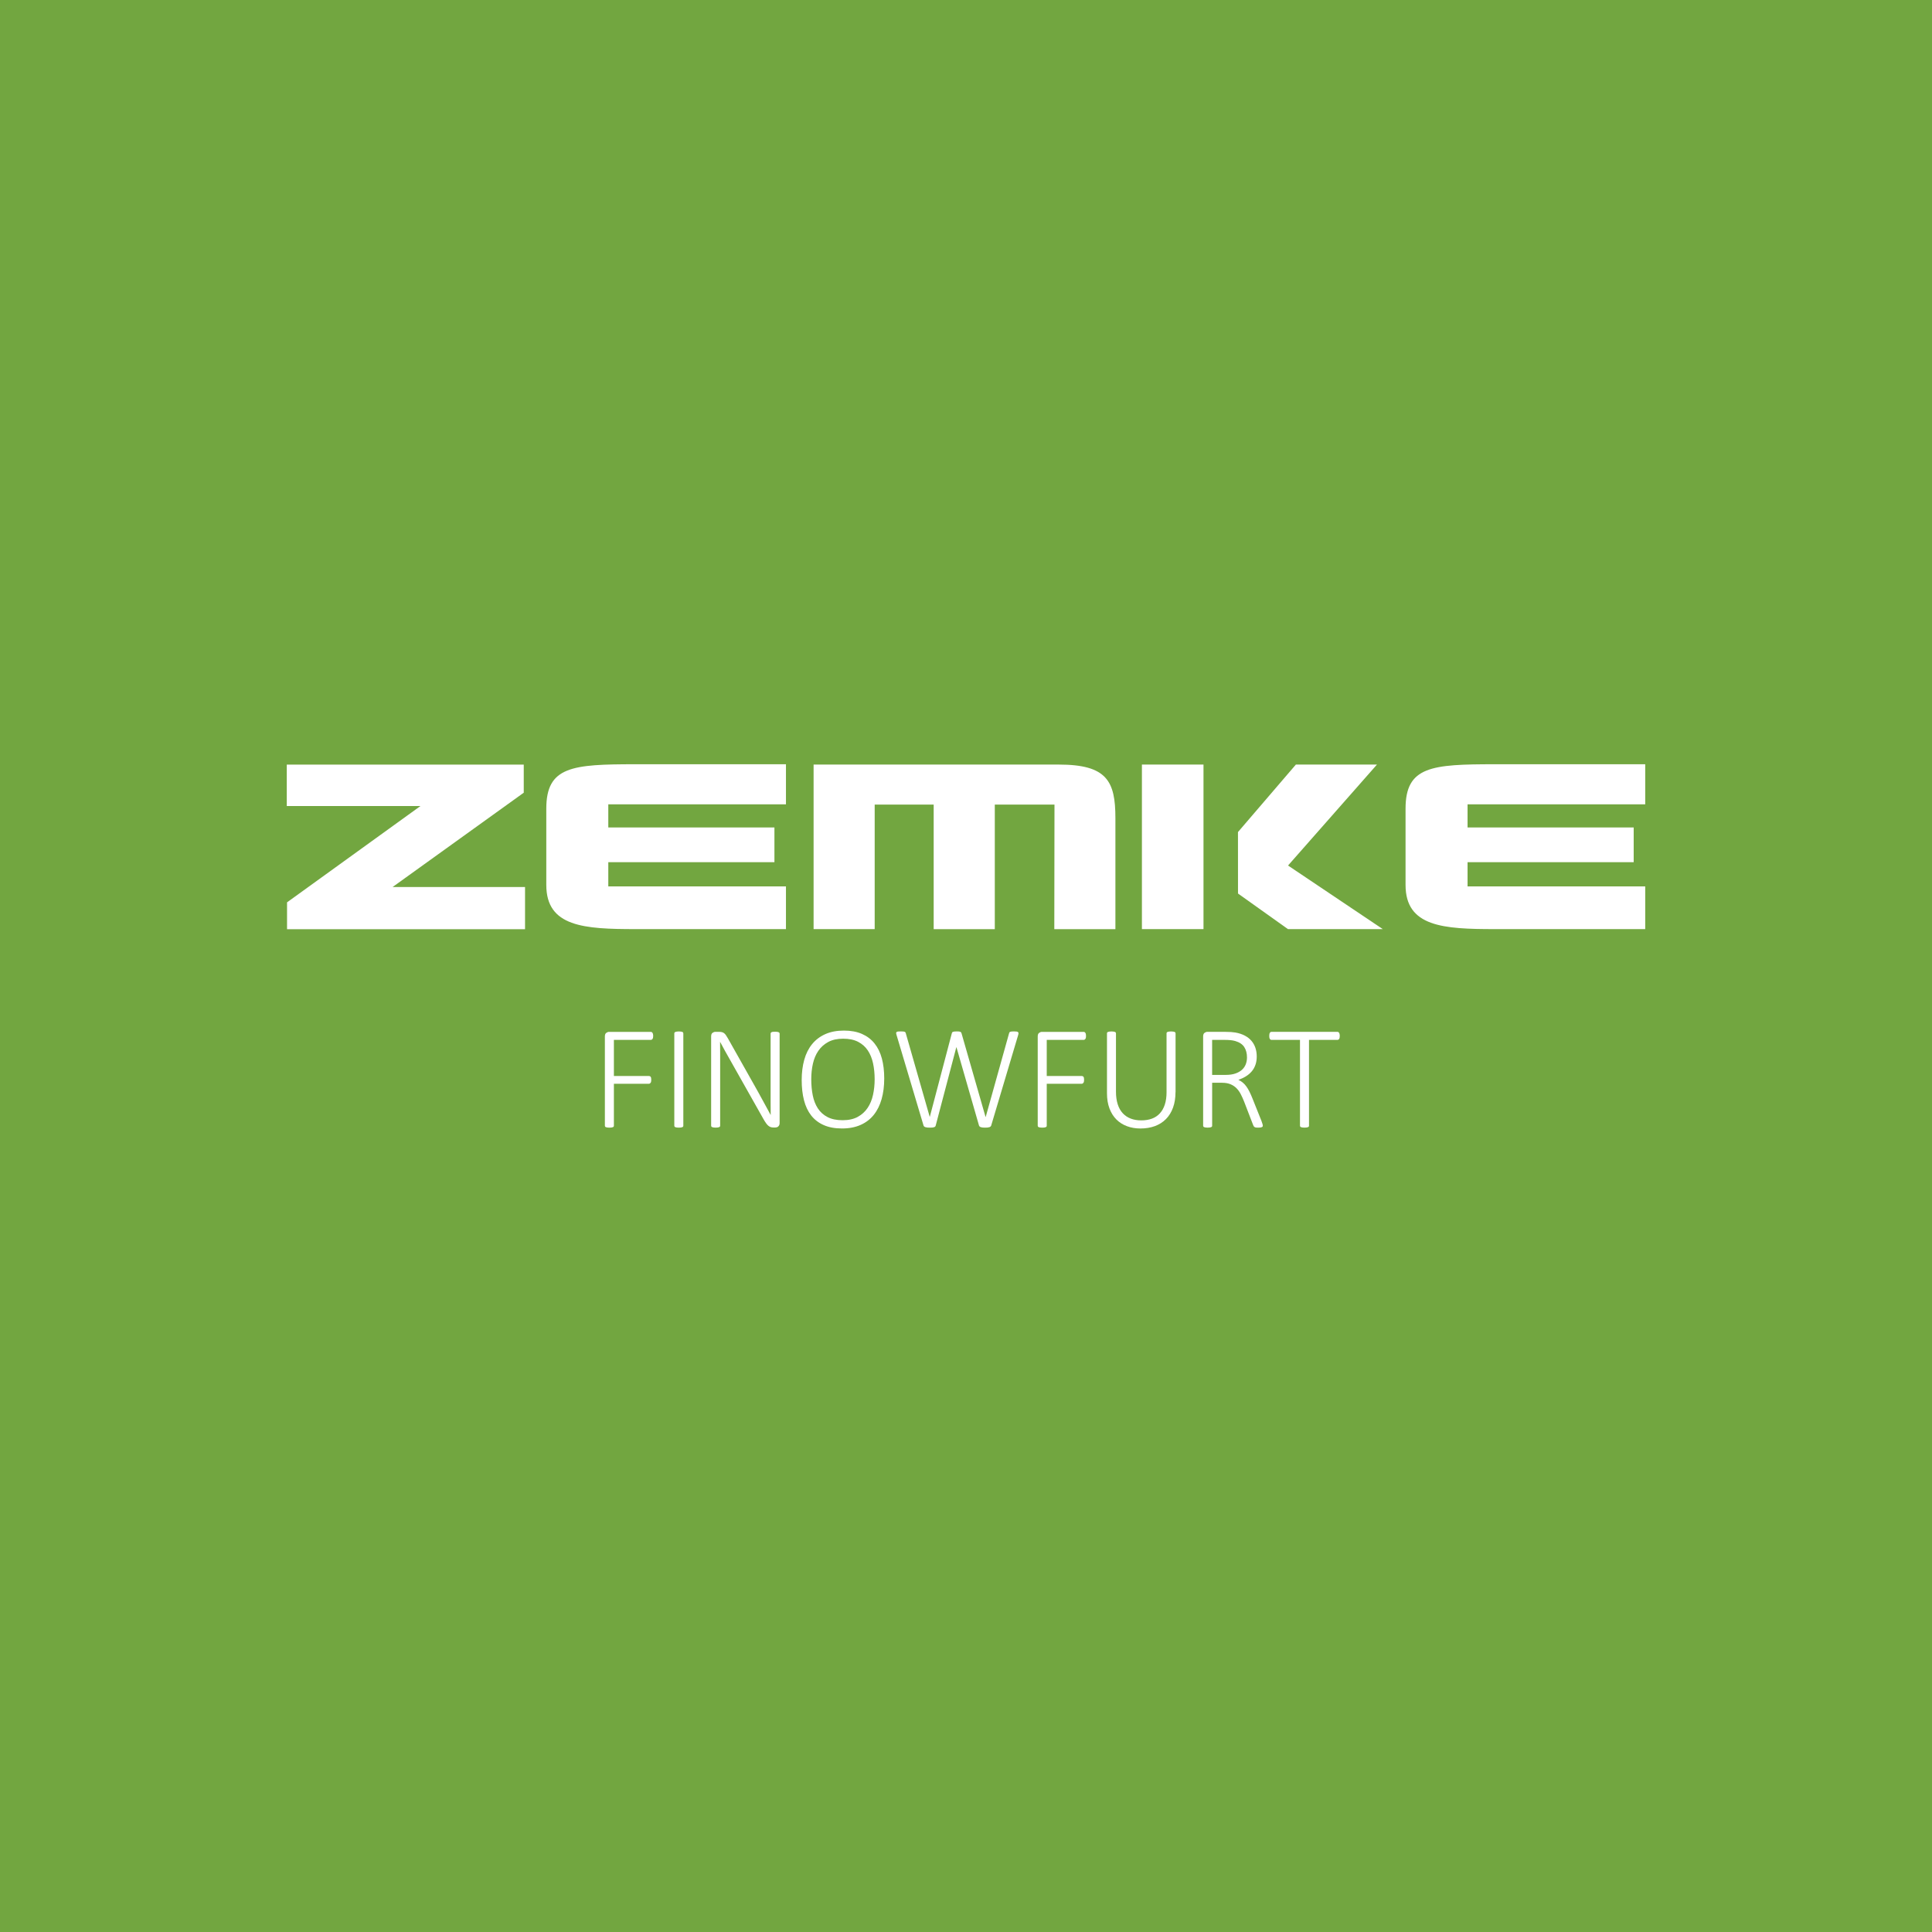 <?xml version="1.0" encoding="utf-8"?>
<!-- Generator: Adobe Illustrator 26.0.0, SVG Export Plug-In . SVG Version: 6.00 Build 0)  -->
<svg version="1.1" id="Ebene_1" xmlns="http://www.w3.org/2000/svg" xmlns:xlink="http://www.w3.org/1999/xlink" x="0px" y="0px"
	 viewBox="0 0 960 960" style="enable-background:new 0 0 960 960;" xml:space="preserve">
<style type="text/css">
	.st0{fill:#72A640;}
	.st1{fill:#FFFFFF;}
</style>
<rect class="st0" width="960" height="960"/>
<g>
	<polygon class="st1" points="260.89,461.73 260.89,440.75 195.09,440.75 260.25,393.89 260.25,379.92 142.5,379.92 142.5,400.5 
		208.94,400.5 142.63,448.37 142.63,461.73 	"/>
	<path class="st1" d="M554.24,461.68v-55.2c0-18.35-4.23-26.57-28.13-26.57H404.27v81.77h30.36V399.8h29.31v61.89h30.37V399.8h29.66
		l-0.09,61.89H554.24z"/>
	<path class="st1" d="M390.54,399.67v-19.92h-74.7c-31.42,0-44.39,1.02-44.39,22.07v37.89c0,20.85,18.85,21.96,44.39,21.96h74.7
		v-21.22h-88.28v-12.03h82.55v-17.25h-82.55v-11.5H390.54z"/>
	<path class="st1" d="M817.5,399.67v-19.92h-74.7c-31.42,0-44.39,1.02-44.39,22.07v37.89c0,20.85,18.85,21.96,44.39,21.96h74.7
		v-21.22h-88.28v-12.03h82.55v-17.25h-82.55v-11.5H817.5z"/>
	<path class="st1" d="M598.01,461.68h-30.6v-81.77h30.6V461.68z M687.11,461.68l-47.09-31.61l44.18-50.16h-40.29l-28.77,33.54
		l0.02,30.54l24.83,17.69H687.11z"/>
</g>
<g>
	<path class="st1" d="M324.56,514.77c0,0.32-0.02,0.6-0.07,0.84c-0.05,0.24-0.13,0.45-0.24,0.6c-0.11,0.16-0.24,0.28-0.38,0.37
		c-0.15,0.09-0.31,0.13-0.48,0.13h-18.35v17.95h17.4c0.17,0,0.33,0.03,0.48,0.09c0.15,0.06,0.28,0.17,0.38,0.31
		c0.11,0.15,0.19,0.34,0.24,0.59c0.05,0.24,0.07,0.55,0.07,0.92c0,0.32-0.02,0.6-0.07,0.84c-0.05,0.24-0.13,0.45-0.24,0.6
		c-0.11,0.16-0.24,0.28-0.38,0.37s-0.31,0.13-0.48,0.13h-17.4v20.87c0,0.15-0.04,0.28-0.11,0.4c-0.07,0.12-0.2,0.22-0.37,0.29
		c-0.17,0.07-0.4,0.13-0.68,0.18c-0.28,0.05-0.64,0.07-1.08,0.07c-0.42,0-0.77-0.02-1.06-0.07s-0.53-0.11-0.7-0.18
		c-0.17-0.07-0.29-0.17-0.37-0.29c-0.07-0.12-0.11-0.26-0.11-0.4v-44.35c0-0.88,0.23-1.48,0.7-1.81c0.46-0.33,0.92-0.49,1.35-0.49
		h20.76c0.17,0,0.33,0.04,0.48,0.13c0.15,0.09,0.28,0.21,0.38,0.38c0.11,0.17,0.19,0.38,0.24,0.64
		C324.54,514.13,324.56,514.43,324.56,514.77z"/>
	<path class="st1" d="M339.54,559.38c0,0.15-0.04,0.28-0.11,0.4c-0.07,0.12-0.2,0.22-0.37,0.29c-0.17,0.07-0.4,0.13-0.68,0.18
		c-0.28,0.05-0.64,0.07-1.08,0.07c-0.42,0-0.77-0.02-1.06-0.07s-0.53-0.11-0.7-0.18c-0.17-0.07-0.29-0.17-0.37-0.29
		c-0.07-0.12-0.11-0.26-0.11-0.4v-45.92c0-0.15,0.04-0.28,0.13-0.4c0.08-0.12,0.22-0.22,0.4-0.29c0.18-0.07,0.42-0.13,0.7-0.18
		c0.28-0.05,0.62-0.07,1.01-0.07c0.44,0,0.8,0.02,1.08,0.07c0.28,0.05,0.51,0.11,0.68,0.18c0.17,0.07,0.29,0.17,0.37,0.29
		c0.07,0.12,0.11,0.26,0.11,0.4V559.38z"/>
	<path class="st1" d="M387.4,557.95c0,0.44-0.07,0.8-0.2,1.1c-0.13,0.29-0.31,0.53-0.51,0.71c-0.21,0.18-0.44,0.31-0.7,0.38
		c-0.26,0.07-0.49,0.11-0.71,0.11h-0.92c-0.49,0-0.93-0.06-1.34-0.18c-0.4-0.12-0.79-0.33-1.17-0.64c-0.38-0.3-0.76-0.71-1.14-1.23
		c-0.38-0.51-0.8-1.17-1.26-1.98l-16.7-29.59c-0.83-1.44-1.67-2.92-2.51-4.45c-0.84-1.53-1.64-3.01-2.4-4.45h-0.04
		c0.02,1.78,0.04,3.61,0.04,5.48c0,1.87,0,3.69,0,5.47v30.69c0,0.15-0.04,0.28-0.11,0.4c-0.07,0.12-0.2,0.22-0.37,0.29
		c-0.17,0.07-0.4,0.13-0.68,0.18c-0.28,0.05-0.64,0.07-1.08,0.07c-0.42,0-0.77-0.02-1.06-0.07s-0.53-0.11-0.7-0.18
		c-0.17-0.07-0.29-0.17-0.37-0.29c-0.07-0.12-0.11-0.26-0.11-0.4v-44.35c0-0.88,0.23-1.48,0.7-1.81c0.46-0.33,0.92-0.49,1.35-0.49
		h1.83c0.59,0,1.07,0.05,1.46,0.15s0.75,0.26,1.06,0.49c0.32,0.23,0.63,0.56,0.93,0.99c0.3,0.43,0.64,0.97,1.01,1.63l12.78,22.67
		c0.81,1.42,1.57,2.78,2.29,4.08c0.72,1.31,1.42,2.59,2.11,3.85c0.68,1.26,1.36,2.5,2.03,3.72c0.67,1.22,1.34,2.45,2,3.7h0.04
		c-0.02-2.05-0.04-4.19-0.04-6.41s0-4.36,0-6.41V513.6c0-0.15,0.04-0.28,0.11-0.4c0.07-0.12,0.2-0.22,0.37-0.31s0.4-0.15,0.68-0.18
		c0.28-0.04,0.64-0.05,1.08-0.05c0.39,0,0.73,0.02,1.03,0.05c0.29,0.04,0.53,0.1,0.7,0.18c0.17,0.09,0.3,0.19,0.38,0.31
		c0.08,0.12,0.13,0.26,0.13,0.4V557.95z"/>
	<path class="st1" d="M439.37,535.86c0,3.78-0.43,7.21-1.3,10.27c-0.87,3.06-2.17,5.68-3.9,7.84c-1.73,2.16-3.92,3.83-6.55,5
		s-5.71,1.76-9.23,1.76s-6.54-0.56-9.06-1.67c-2.53-1.11-4.6-2.7-6.23-4.76c-1.62-2.06-2.82-4.58-3.59-7.56
		c-0.77-2.98-1.15-6.33-1.15-10.07c0-3.71,0.43-7.08,1.28-10.11c0.85-3.03,2.15-5.61,3.9-7.75c1.75-2.14,3.93-3.79,6.56-4.96
		c2.62-1.17,5.71-1.76,9.25-1.76c3.44,0,6.42,0.55,8.94,1.65c2.51,1.1,4.6,2.67,6.24,4.72c1.65,2.05,2.87,4.54,3.66,7.47
		C438.97,528.87,439.37,532.18,439.37,535.86z M434.61,536.27c0-2.81-0.26-5.44-0.79-7.89c-0.53-2.45-1.39-4.59-2.6-6.41
		c-1.21-1.82-2.81-3.25-4.82-4.29c-2-1.04-4.48-1.56-7.43-1.56c-2.93,0-5.4,0.54-7.42,1.63c-2.01,1.09-3.65,2.55-4.91,4.38
		c-1.26,1.83-2.16,3.97-2.71,6.41c-0.55,2.44-0.82,5.02-0.82,7.73c0,2.88,0.25,5.56,0.75,8.04c0.5,2.48,1.35,4.63,2.54,6.46
		c1.2,1.83,2.8,3.26,4.8,4.3c2,1.04,4.5,1.56,7.51,1.56c2.98,0,5.48-0.56,7.51-1.67c2.03-1.11,3.66-2.6,4.91-4.47
		c1.25-1.87,2.14-4.03,2.67-6.48C434.34,541.56,434.61,538.98,434.61,536.27z"/>
	<path class="st1" d="M492.51,559.3c-0.07,0.2-0.19,0.36-0.35,0.49c-0.16,0.13-0.37,0.24-0.62,0.31c-0.26,0.07-0.55,0.13-0.88,0.17
		c-0.33,0.04-0.71,0.05-1.15,0.05s-0.83-0.02-1.17-0.05c-0.34-0.04-0.64-0.09-0.9-0.17c-0.26-0.07-0.46-0.18-0.62-0.31
		c-0.16-0.13-0.27-0.3-0.35-0.49l-11.21-38.93h-0.07l-10.25,38.93c-0.05,0.2-0.14,0.36-0.27,0.49c-0.13,0.13-0.32,0.24-0.55,0.31
		c-0.23,0.07-0.51,0.13-0.84,0.17c-0.33,0.04-0.73,0.05-1.19,0.05c-0.49,0-0.91-0.02-1.26-0.05c-0.35-0.04-0.67-0.09-0.93-0.17
		s-0.48-0.18-0.64-0.31c-0.16-0.13-0.27-0.3-0.35-0.49l-13.44-45.08c-0.12-0.39-0.18-0.7-0.18-0.92s0.08-0.39,0.24-0.51
		c0.16-0.12,0.4-0.2,0.73-0.24c0.33-0.04,0.76-0.05,1.3-0.05c0.54,0,0.96,0.02,1.28,0.05c0.32,0.04,0.56,0.09,0.73,0.17
		s0.29,0.17,0.35,0.29c0.06,0.12,0.12,0.27,0.17,0.44l11.9,41.57H462l10.95-41.57c0.05-0.17,0.11-0.32,0.18-0.44s0.2-0.22,0.38-0.29
		c0.18-0.07,0.44-0.13,0.77-0.17c0.33-0.04,0.76-0.05,1.3-0.05c0.42,0,0.75,0.02,1.01,0.05c0.26,0.04,0.46,0.09,0.62,0.17
		c0.16,0.07,0.28,0.17,0.37,0.29c0.09,0.12,0.15,0.27,0.2,0.44l11.94,41.57h0.07l11.61-41.57c0.05-0.17,0.1-0.32,0.17-0.44
		c0.06-0.12,0.18-0.22,0.35-0.29s0.4-0.13,0.7-0.17c0.29-0.04,0.7-0.05,1.21-0.05c0.54,0,0.96,0.02,1.28,0.07
		c0.32,0.05,0.55,0.13,0.71,0.26c0.16,0.12,0.24,0.29,0.26,0.51c0.01,0.22-0.03,0.51-0.13,0.88L492.51,559.3z"/>
	<path class="st1" d="M539.64,514.77c0,0.32-0.02,0.6-0.07,0.84s-0.13,0.45-0.24,0.6c-0.11,0.16-0.24,0.28-0.38,0.37
		c-0.15,0.09-0.31,0.13-0.48,0.13h-18.35v17.95h17.39c0.17,0,0.33,0.03,0.48,0.09c0.15,0.06,0.27,0.17,0.38,0.31
		c0.11,0.15,0.19,0.34,0.24,0.59s0.07,0.55,0.07,0.92c0,0.32-0.02,0.6-0.07,0.84s-0.13,0.45-0.24,0.6
		c-0.11,0.16-0.24,0.28-0.38,0.37s-0.31,0.13-0.48,0.13h-17.39v20.87c0,0.15-0.04,0.28-0.11,0.4c-0.07,0.12-0.2,0.22-0.37,0.29
		c-0.17,0.07-0.4,0.13-0.68,0.18c-0.28,0.05-0.64,0.07-1.08,0.07c-0.42,0-0.77-0.02-1.06-0.07s-0.53-0.11-0.7-0.18
		c-0.17-0.07-0.29-0.17-0.37-0.29c-0.07-0.12-0.11-0.26-0.11-0.4v-44.35c0-0.88,0.23-1.48,0.7-1.81c0.46-0.33,0.92-0.49,1.36-0.49
		h20.76c0.17,0,0.33,0.04,0.48,0.13c0.15,0.09,0.27,0.21,0.38,0.38c0.11,0.17,0.19,0.38,0.24,0.64
		C539.61,514.13,539.64,514.43,539.64,514.77z"/>
	<path class="st1" d="M584.1,542.68c0,2.88-0.41,5.44-1.23,7.69c-0.82,2.25-1.98,4.14-3.5,5.68c-1.51,1.54-3.35,2.7-5.49,3.5
		c-2.15,0.79-4.55,1.19-7.21,1.19c-2.42,0-4.64-0.38-6.68-1.14c-2.04-0.76-3.8-1.87-5.27-3.35c-1.48-1.48-2.62-3.31-3.44-5.49
		c-0.82-2.18-1.23-4.71-1.23-7.56v-29.74c0-0.15,0.04-0.28,0.11-0.4c0.07-0.12,0.2-0.22,0.38-0.29c0.18-0.07,0.41-0.13,0.68-0.18
		s0.62-0.07,1.06-0.07c0.42,0,0.77,0.02,1.06,0.07s0.53,0.11,0.7,0.18c0.17,0.07,0.29,0.17,0.37,0.29c0.07,0.12,0.11,0.26,0.11,0.4
		v29c0,2.37,0.29,4.44,0.86,6.23c0.57,1.78,1.4,3.27,2.49,4.45c1.09,1.18,2.41,2.08,3.96,2.67c1.55,0.6,3.3,0.9,5.26,0.9
		c1.98,0,3.74-0.29,5.29-0.86c1.55-0.57,2.86-1.45,3.94-2.62c1.07-1.17,1.9-2.63,2.47-4.38c0.57-1.75,0.86-3.79,0.86-6.13v-29.26
		c0-0.15,0.04-0.28,0.11-0.4c0.07-0.12,0.2-0.22,0.37-0.29c0.17-0.07,0.4-0.13,0.7-0.18s0.65-0.07,1.06-0.07
		c0.42,0,0.77,0.02,1.06,0.07s0.53,0.11,0.7,0.18c0.17,0.07,0.29,0.17,0.37,0.29c0.07,0.12,0.11,0.26,0.11,0.4V542.68z"/>
	<path class="st1" d="M627.49,559.3c0,0.17-0.03,0.32-0.09,0.44c-0.06,0.12-0.18,0.23-0.35,0.31c-0.17,0.08-0.41,0.15-0.71,0.2
		c-0.3,0.05-0.69,0.07-1.15,0.07c-0.42,0-0.76-0.02-1.04-0.05c-0.28-0.04-0.52-0.11-0.71-0.22c-0.2-0.11-0.35-0.26-0.48-0.44
		c-0.12-0.18-0.23-0.42-0.33-0.71l-4.43-11.5c-0.51-1.29-1.06-2.51-1.65-3.66s-1.29-2.14-2.12-2.99c-0.83-0.84-1.83-1.51-3-2
		s-2.58-0.73-4.21-0.73h-4.91v21.35c0,0.15-0.04,0.28-0.11,0.4c-0.07,0.12-0.2,0.22-0.37,0.29c-0.17,0.07-0.4,0.13-0.68,0.18
		c-0.28,0.05-0.64,0.07-1.08,0.07c-0.42,0-0.77-0.02-1.06-0.07s-0.53-0.11-0.7-0.18c-0.17-0.07-0.29-0.17-0.37-0.29
		c-0.07-0.12-0.11-0.26-0.11-0.4v-44.35c0-0.88,0.23-1.48,0.7-1.81c0.46-0.33,0.92-0.49,1.36-0.49h8.9c1.17,0,2.14,0.03,2.91,0.09
		c0.77,0.06,1.47,0.14,2.11,0.24c1.81,0.32,3.38,0.83,4.72,1.54s2.45,1.58,3.33,2.62s1.53,2.21,1.96,3.52
		c0.43,1.31,0.64,2.72,0.64,4.23c0,1.56-0.22,2.96-0.66,4.19s-1.06,2.32-1.87,3.26c-0.81,0.94-1.77,1.75-2.89,2.44
		s-2.36,1.26-3.7,1.72c0.81,0.37,1.53,0.82,2.18,1.35c0.65,0.54,1.25,1.18,1.79,1.94c0.55,0.76,1.07,1.63,1.56,2.62
		c0.49,0.99,0.98,2.09,1.46,3.31l4.43,11.06c0.32,0.86,0.52,1.44,0.6,1.76C627.45,558.92,627.49,559.16,627.49,559.3z
		 M619.62,525.43c0-2.03-0.45-3.74-1.35-5.15c-0.9-1.4-2.42-2.41-4.54-3.02c-0.71-0.2-1.48-0.33-2.31-0.42s-1.92-0.13-3.26-0.13
		h-5.86v17.4h6.81c1.83,0,3.41-0.23,4.72-0.68c1.32-0.45,2.41-1.07,3.28-1.85c0.87-0.78,1.5-1.7,1.9-2.75
		C619.42,527.78,619.62,526.65,619.62,525.43z"/>
	<path class="st1" d="M665.72,514.77c0,0.32-0.02,0.6-0.07,0.84c-0.05,0.24-0.12,0.45-0.22,0.6c-0.1,0.16-0.22,0.28-0.37,0.37
		c-0.15,0.09-0.31,0.13-0.48,0.13h-14.14v42.66c0,0.15-0.04,0.28-0.11,0.4c-0.07,0.12-0.2,0.22-0.37,0.29
		c-0.17,0.07-0.4,0.13-0.7,0.18s-0.65,0.07-1.06,0.07c-0.42,0-0.77-0.02-1.06-0.07s-0.53-0.11-0.7-0.18
		c-0.17-0.07-0.29-0.17-0.37-0.29c-0.07-0.12-0.11-0.26-0.11-0.4v-42.66h-14.14c-0.2,0-0.36-0.04-0.49-0.13
		c-0.13-0.08-0.25-0.21-0.35-0.37c-0.1-0.16-0.17-0.36-0.22-0.6c-0.05-0.24-0.07-0.53-0.07-0.84c0-0.34,0.02-0.64,0.07-0.9
		c0.05-0.26,0.12-0.47,0.22-0.64c0.1-0.17,0.21-0.3,0.35-0.38c0.13-0.08,0.3-0.13,0.49-0.13h32.74c0.17,0,0.33,0.04,0.48,0.13
		c0.15,0.09,0.27,0.21,0.37,0.38c0.1,0.17,0.17,0.38,0.22,0.64C665.7,514.13,665.72,514.43,665.72,514.77z"/>
</g>
<g>
</g>
<g>
</g>
<g>
</g>
<g>
</g>
<g>
</g>
<g>
</g>
</svg>
